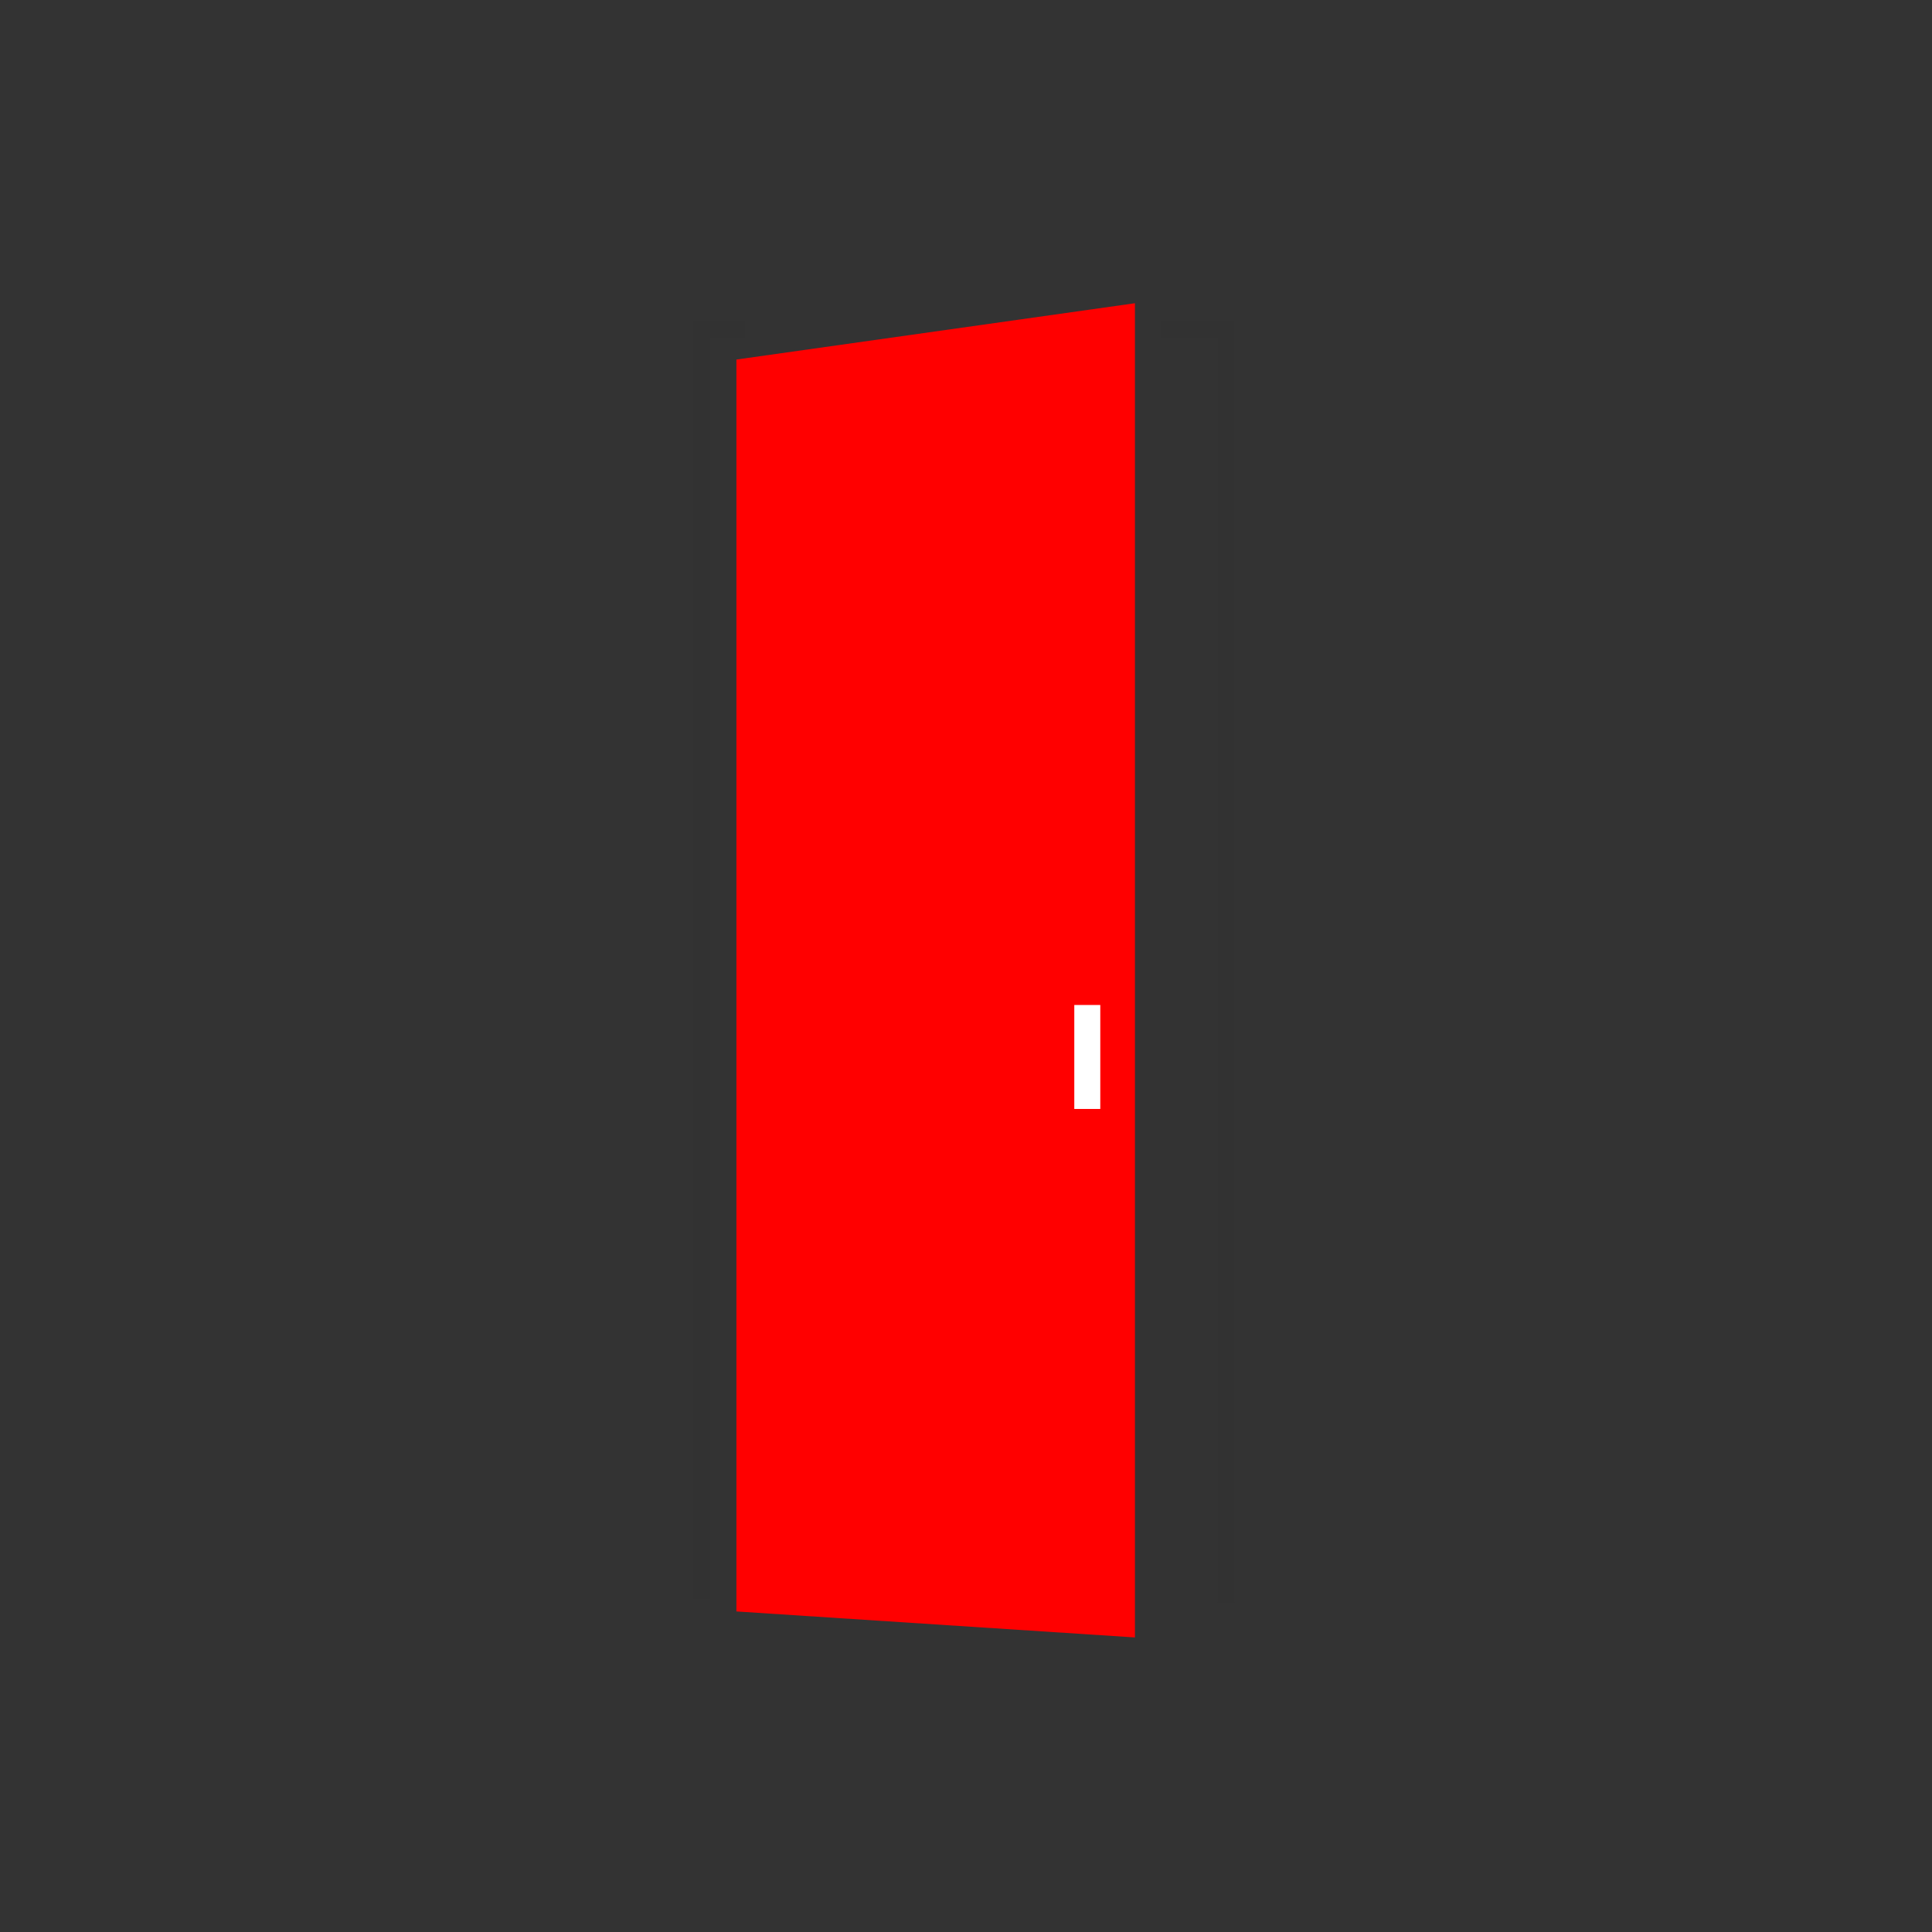 <svg width="223" height="223" viewBox="0 0 223 223" fill="none" xmlns="http://www.w3.org/2000/svg">
<rect x="0" y="0" width="223" height="223" fill="#333333" stroke="none"/>
<path d="M131 35L85 41.5V186L131 189V35Z" fill="#FF0000"/>
<path d="M134 38H141.5V185" stroke="#323232" stroke-width="2"/>
<path d="M86 38H81V184.5" stroke="#323232" stroke-width="2"/>
<rect x="124.5" y="116.5" width="2" height="11" fill="white" stroke="white"/>
</svg>
